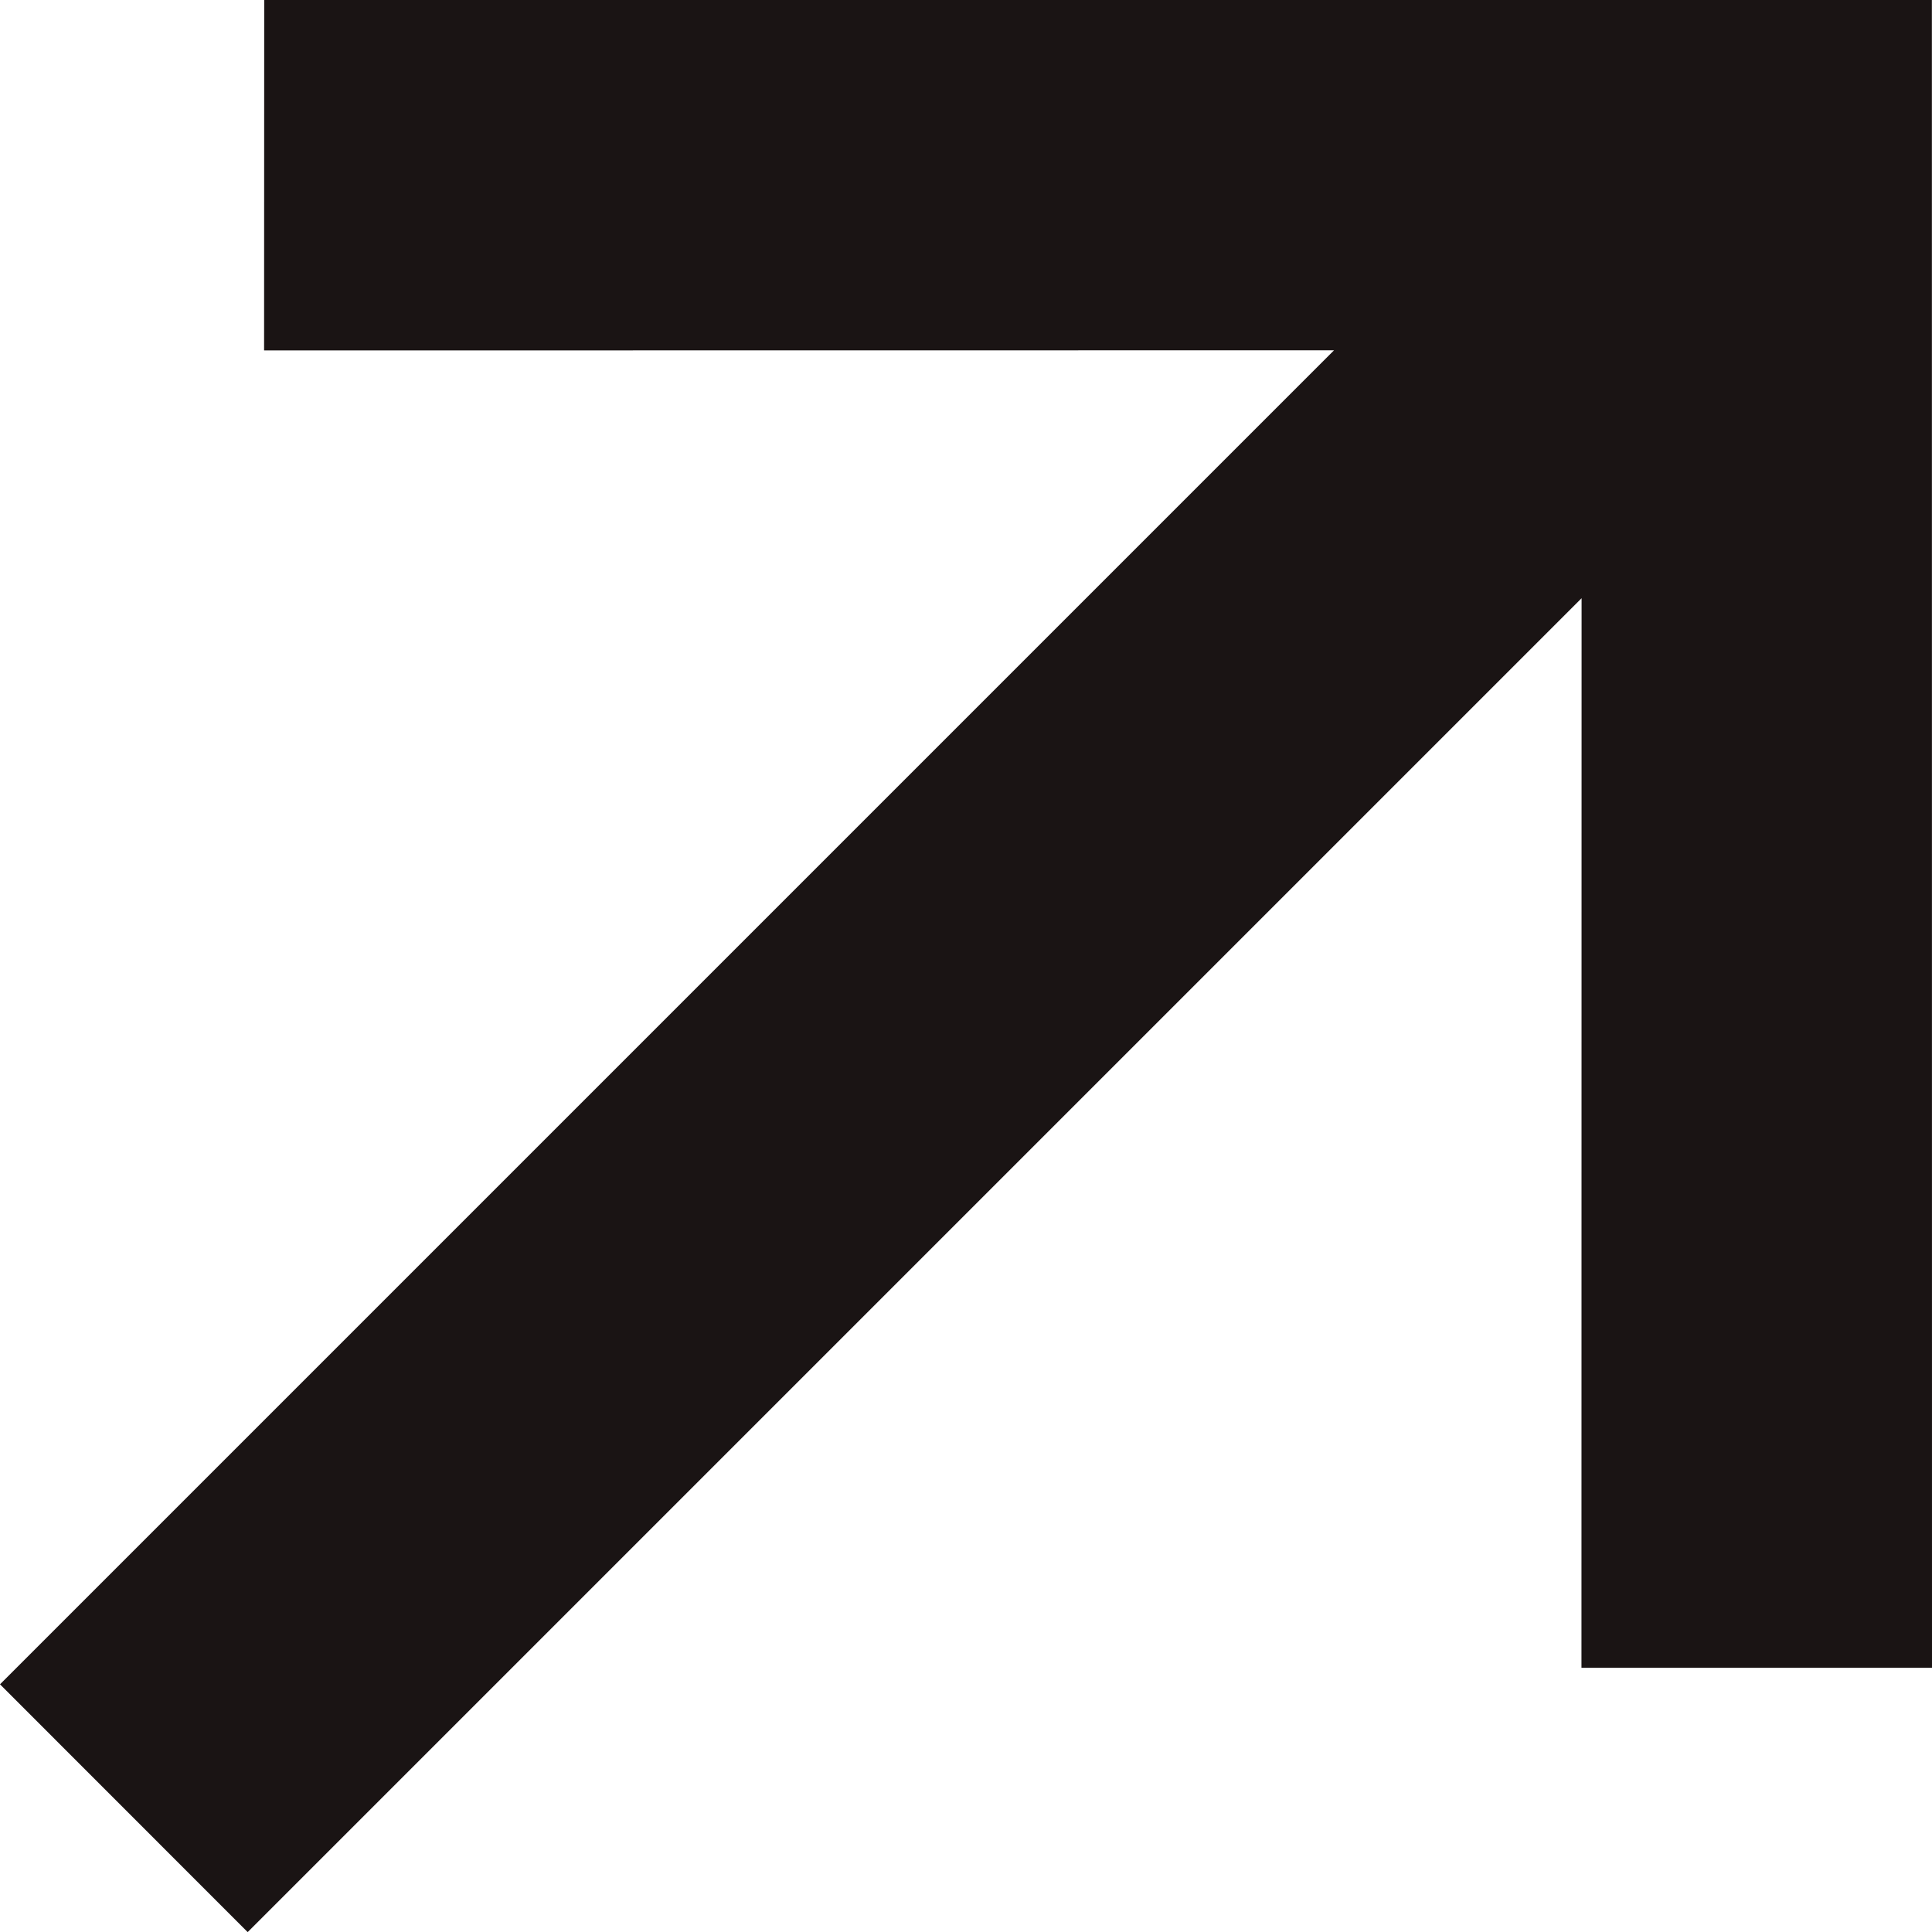 <?xml version="1.0" encoding="utf-8"?>
<svg xmlns="http://www.w3.org/2000/svg" fill="none" height="100%" overflow="visible" preserveAspectRatio="none" style="display: block;" viewBox="0 0 15.78 15.781" width="100%">
<path d="M15.779 0L15.78 13.622H12.917L12.918 4.886L2.023 15.781L0 13.757L10.896 2.861L2.157 2.862L2.158 0H15.779Z" fill="#1A1414" id="Union"/>
</svg>